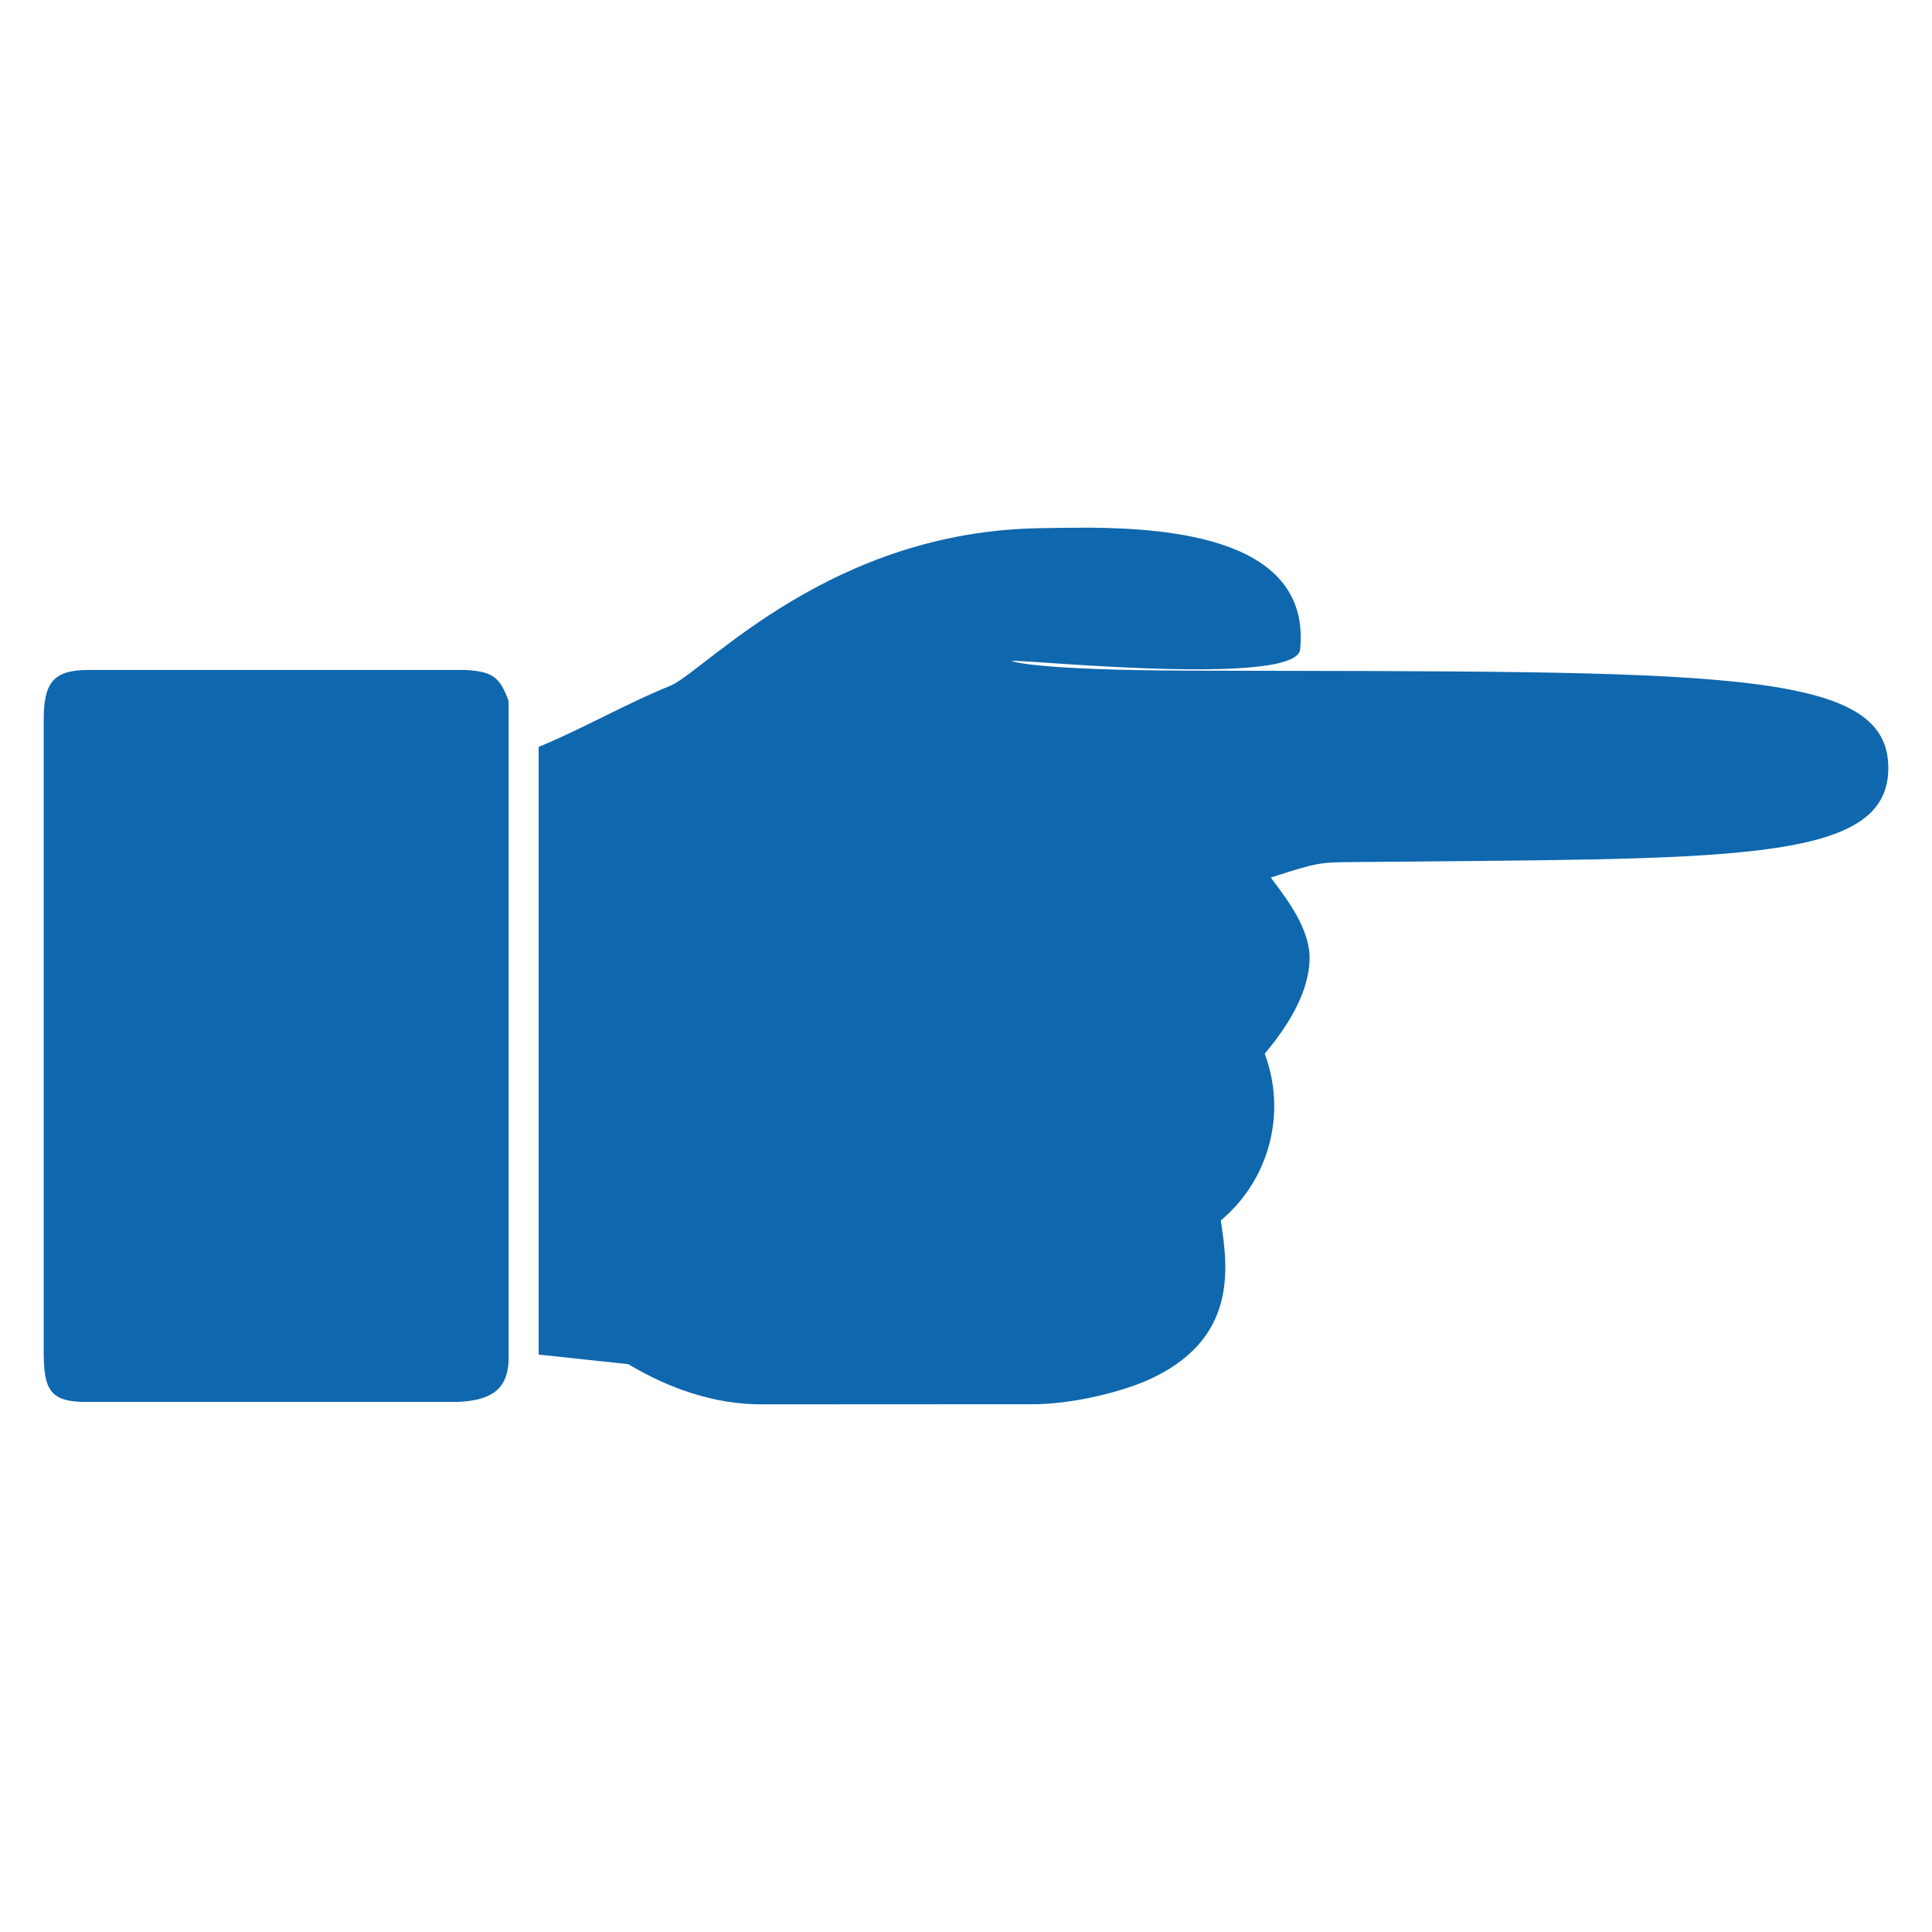 <?xml version="1.0" encoding="UTF-8"?>
<svg width="1200pt" height="1200pt" version="1.1" viewBox="0 0 1200 1200" xmlns="http://www.w3.org/2000/svg">
 <g>
  <path fill="#0f67ae" d="m676.24 327.73c50.043 0.465 138.48 6.328 131.26 75.906-3.863 24.824-198.86 3.039-177.3 7.422 0 0 15.793 5.25 108.39 5.481 327.93 0.816 435.26-2.488 434.28 61.32-0.918 59.496-101.72 55.184-332.47 57.594-20.383 0.215-21.43 0-51.102 9.613 10.59 13.969 23.16 30.801 24.109 48.305 0.496 22.305-13.527 44.016-27.879 61.098 13.824 36.824 2.879 78.359-27.289 103.59 4.547 29.488 10.906 74.656-46.344 99.602-19.824 8.457-49.703 14.75-71.254 14.52l-168.07 0.082c-29.008 0-57.469-10.02-82.344-24.953l-55.664-5.961v-377.42c28.082-11.625 54.352-26.961 82.57-38.297 23.176-11.41 99.793-95.711 228.8-97.555 15.629-0.285 5.527-0.133 30.309-0.344z"/>
  <path fill="#0f67ae" d="m289.46 416.14c16.422 1.055 20.879 4.199 26.406 19.129v409.83c-0.641 20.117-13.91 24.695-31.109 25.656h-232.06c-22.543-0.051-25.52-8.906-25.559-31.449v-391.72c0.039-22.547 4.977-31.41 27.52-31.449z"/>
 </g>
</svg>
